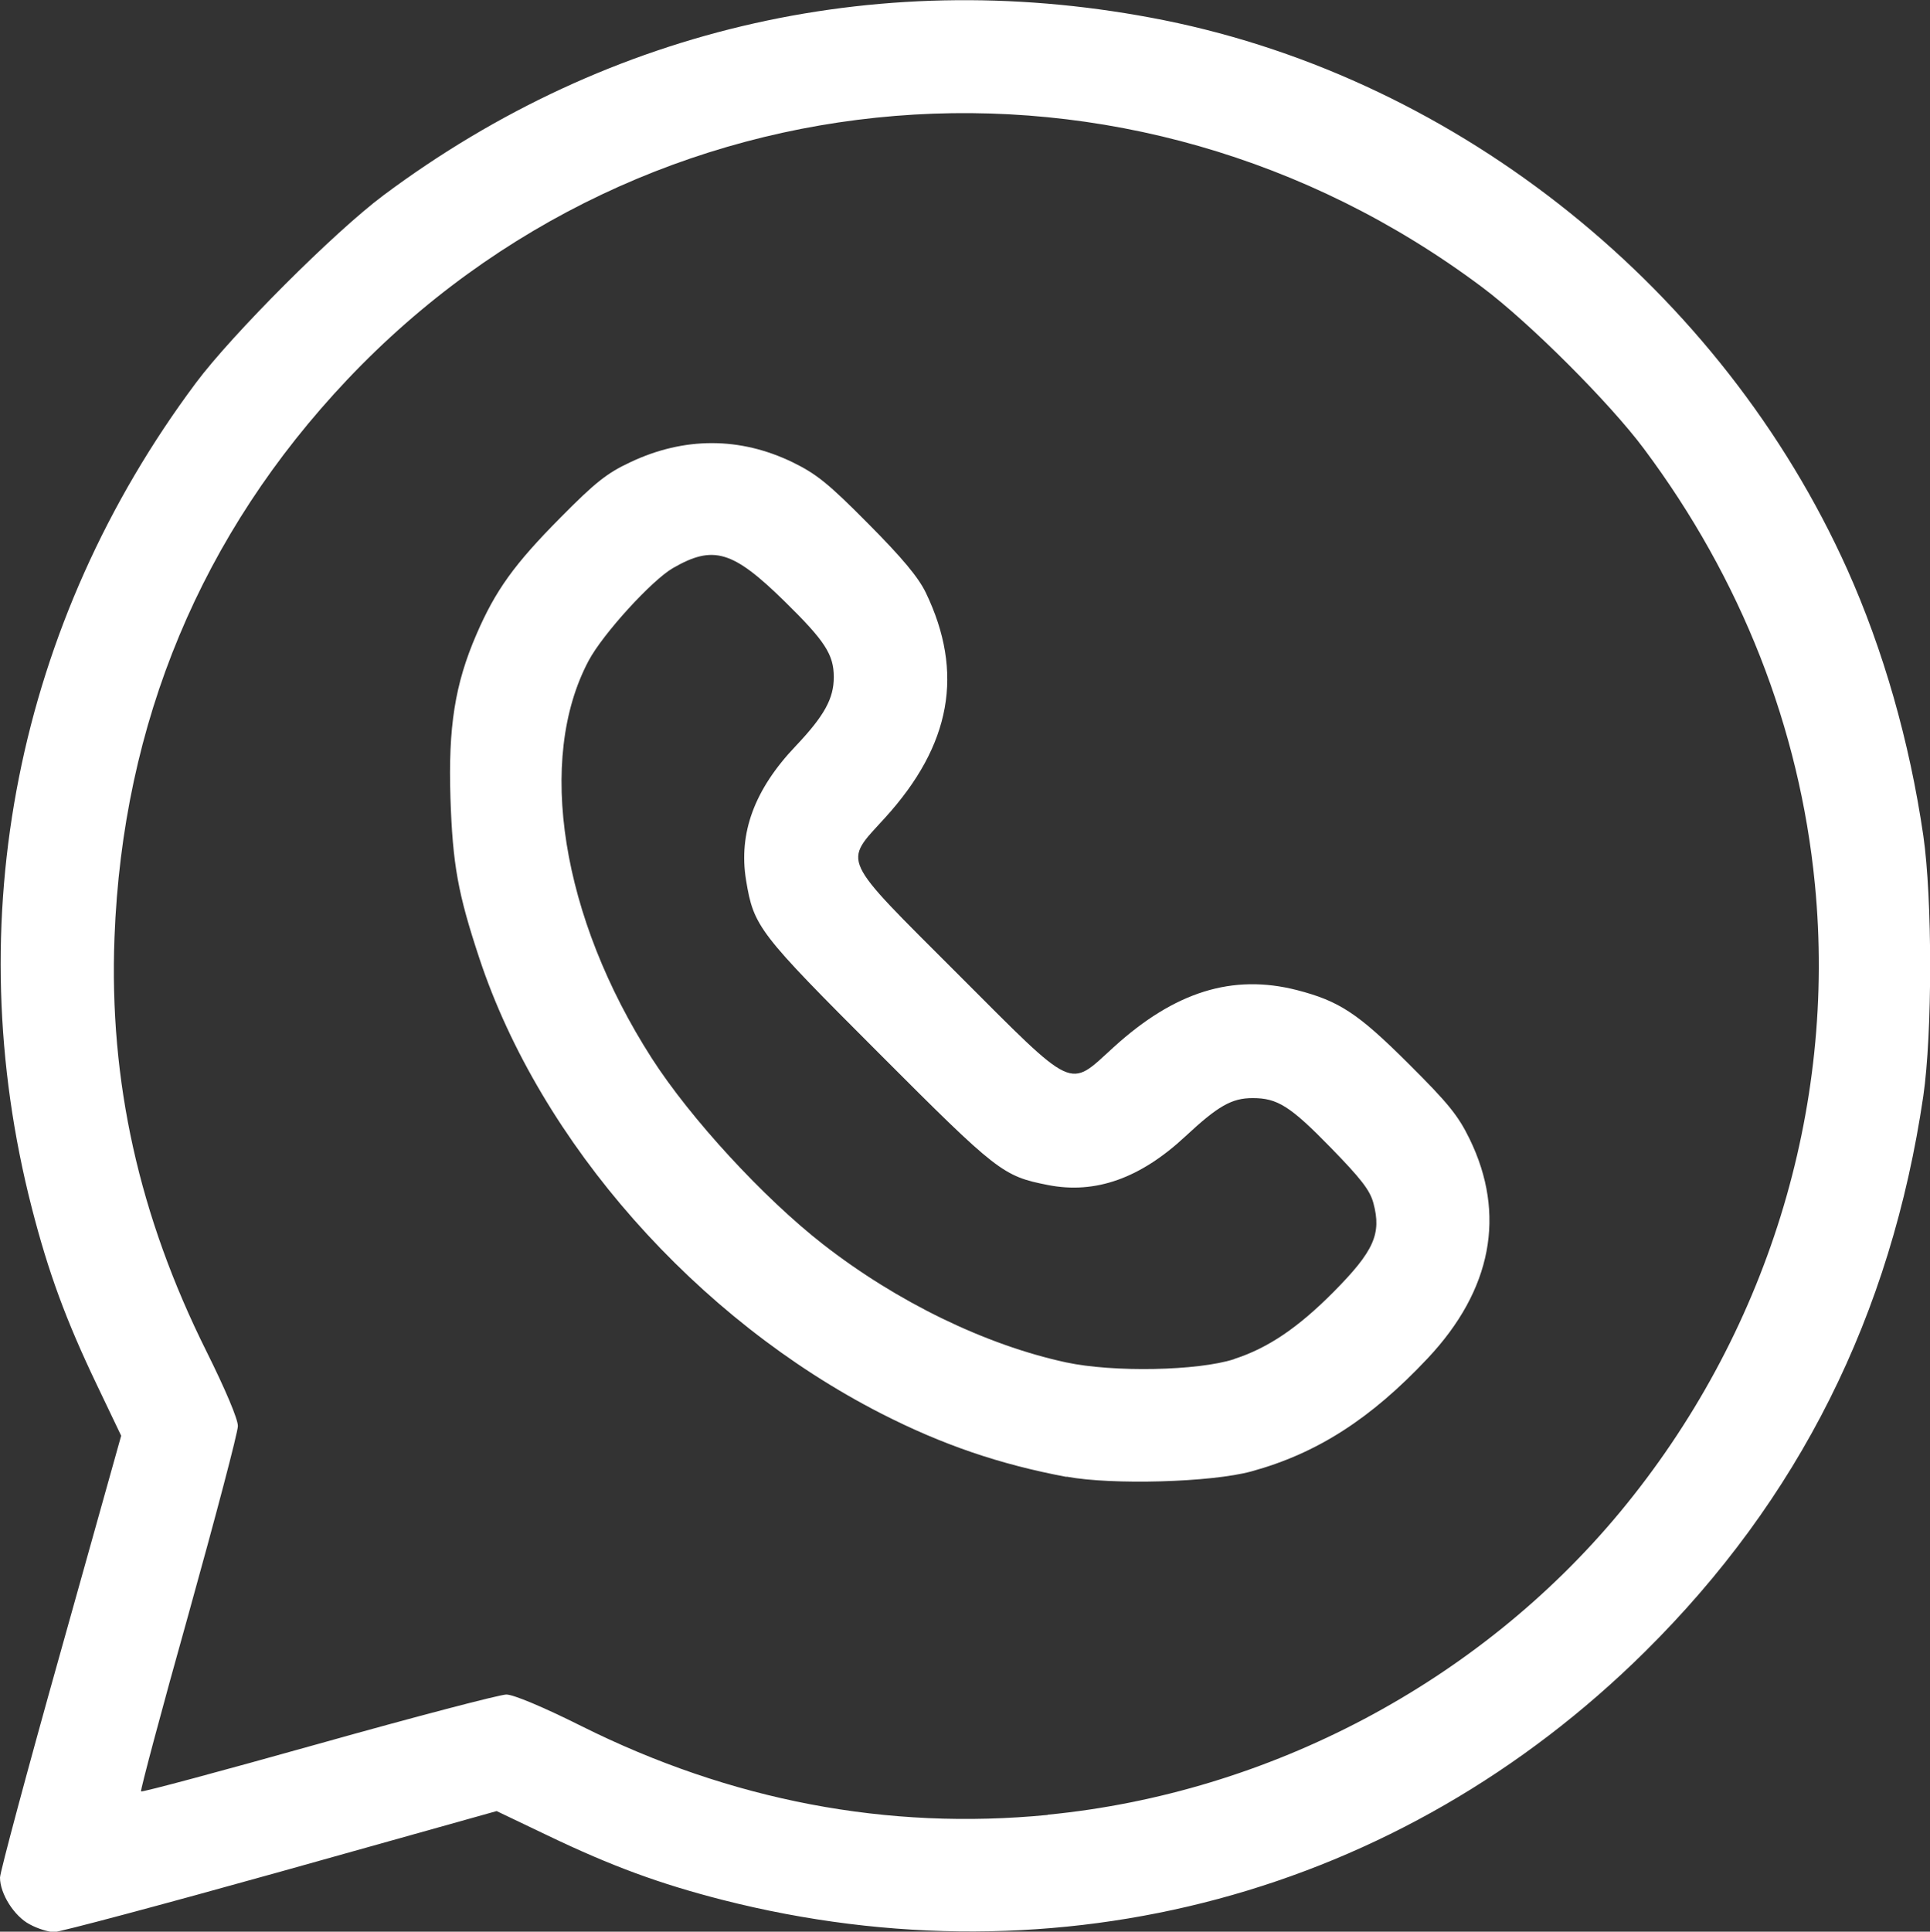 <?xml version="1.0" encoding="UTF-8" standalone="no"?>
<!-- Created with Inkscape (http://www.inkscape.org/) -->

<svg
   xmlns:dc="http://purl.org/dc/elements/1.1/"
   xmlns:cc="http://creativecommons.org/ns#"
   xmlns:rdf="http://www.w3.org/1999/02/22-rdf-syntax-ns#"
   xmlns:svg="http://www.w3.org/2000/svg"
   xmlns="http://www.w3.org/2000/svg"
   xmlns:sodipodi="http://sodipodi.sourceforge.net/DTD/sodipodi-0.dtd"
   xmlns:inkscape="http://www.inkscape.org/namespaces/inkscape"
   width="9.525mm"
   height="9.531mm"
   viewBox="0 0 9.525 9.531"
   version="1.1"
   id="svg8"
   inkscape:version="0.92.0 r15299"
   sodipodi:docname="ico-whatsapp.svg">
  <rect x="0" y="0" width="9.525" height="9.531" fill="#333333" stroke="none"/>
  <defs
     id="defs2" />
  <sodipodi:namedview
     id="base"
     pagecolor="#ffffff"
     bordercolor="#666666"
     borderopacity="1.0"
     inkscape:pageopacity="0.0"
     inkscape:pageshadow="2"
     inkscape:zoom="7.9195959"
     inkscape:cx="10.796733"
     inkscape:cy="23.062633"
     inkscape:document-units="mm"
     inkscape:current-layer="layer1"
     showgrid="false"
     inkscape:window-width="1366"
     inkscape:window-height="705"
     inkscape:window-x="-8"
     inkscape:window-y="760"
     inkscape:window-maximized="1" />
  <g
     inkscape:label="Layer 1"
     inkscape:groupmode="layer"
     id="layer1"
     transform="translate(-18.445,-232.726)">
    <path
       style="fill:#ffffff;stroke-width:1"
       d="m 18.59,242.22 c -0.075,-0.04 -0.145,-0.15 -0.145,-0.23 0,-0.025 0.134,-0.526 0.299,-1.113 l 0.299,-1.067 -0.12,-0.251 c -0.153,-0.32 -0.239,-0.554 -0.321,-0.873 -0.365,-1.42 -0.074,-2.887 0.81,-4.071 0.179,-0.24 0.684,-0.745 0.925,-0.925 1.12,-0.836 2.478,-1.14 3.854,-0.864 1.459,0.294 2.752,1.333 3.371,2.71 0.177,0.395 0.307,0.847 0.375,1.313 0.045,0.31 0.045,0.975 0,1.285 -0.159,1.081 -0.614,1.99 -1.374,2.742 -1.209,1.196 -2.89,1.648 -4.553,1.224 -0.308,-0.079 -0.544,-0.165 -0.863,-0.318 l -0.251,-0.12 -1.067,0.299 c -0.587,0.164 -1.09,0.298 -1.117,0.298 -0.028,-4.2e-4 -0.082,-0.017 -0.12,-0.038 z m 5.025,-0.54 c 1.093,-0.106 2.129,-0.654 2.825,-1.493 0.723,-0.872 1.07,-1.989 0.962,-3.098 -0.075,-0.771 -0.364,-1.507 -0.844,-2.149 -0.17,-0.228 -0.566,-0.623 -0.797,-0.796 -1.736,-1.301 -4.123,-1.107 -5.602,0.455 -0.72,0.761 -1.109,1.692 -1.149,2.753 -0.027,0.709 0.121,1.374 0.454,2.042 0.093,0.187 0.155,0.333 0.155,0.368 0,0.032 -0.11,0.448 -0.243,0.926 -0.134,0.477 -0.239,0.872 -0.235,0.877 0.005,0.005 0.399,-0.101 0.877,-0.235 0.477,-0.134 0.894,-0.243 0.926,-0.243 0.035,0 0.181,0.061 0.369,0.155 0.739,0.369 1.513,0.516 2.303,0.439 z m 0.093,-1.667 c -0.33,-0.062 -0.611,-0.158 -0.913,-0.312 -0.914,-0.467 -1.683,-1.338 -1.984,-2.246 -0.106,-0.32 -0.132,-0.462 -0.143,-0.793 -0.011,-0.349 0.022,-0.56 0.128,-0.805 0.094,-0.218 0.187,-0.347 0.415,-0.577 0.172,-0.174 0.23,-0.22 0.346,-0.274 0.265,-0.125 0.54,-0.125 0.8,0.001 0.117,0.057 0.177,0.105 0.373,0.303 0.168,0.169 0.247,0.264 0.284,0.34 0.19,0.395 0.126,0.752 -0.202,1.112 -0.206,0.227 -0.227,0.183 0.36,0.77 0.587,0.587 0.543,0.566 0.769,0.361 0.301,-0.274 0.587,-0.363 0.904,-0.282 0.209,0.054 0.301,0.114 0.55,0.362 0.196,0.195 0.246,0.256 0.303,0.373 0.181,0.372 0.11,0.745 -0.207,1.082 -0.281,0.299 -0.546,0.469 -0.87,0.558 -0.197,0.054 -0.688,0.068 -0.912,0.026 z m 0.829,-0.582 c 0.167,-0.054 0.315,-0.155 0.489,-0.33 0.2,-0.202 0.238,-0.287 0.197,-0.439 -0.017,-0.064 -0.062,-0.121 -0.211,-0.274 -0.2,-0.205 -0.263,-0.244 -0.385,-0.244 -0.103,0 -0.171,0.039 -0.331,0.188 -0.223,0.208 -0.445,0.287 -0.679,0.241 -0.223,-0.044 -0.248,-0.063 -0.835,-0.651 -0.595,-0.595 -0.617,-0.623 -0.655,-0.853 -0.038,-0.232 0.041,-0.448 0.245,-0.662 0.141,-0.149 0.188,-0.234 0.188,-0.34 0,-0.112 -0.044,-0.179 -0.244,-0.375 -0.255,-0.25 -0.351,-0.278 -0.55,-0.163 -0.104,0.06 -0.346,0.325 -0.416,0.457 -0.259,0.487 -0.135,1.266 0.312,1.962 0.191,0.297 0.55,0.687 0.843,0.916 0.365,0.285 0.803,0.498 1.201,0.584 0.233,0.05 0.651,0.042 0.83,-0.016 z"
       id="path4496"
       inkscape:connector-curvature="0" />
  </g>
</svg>
